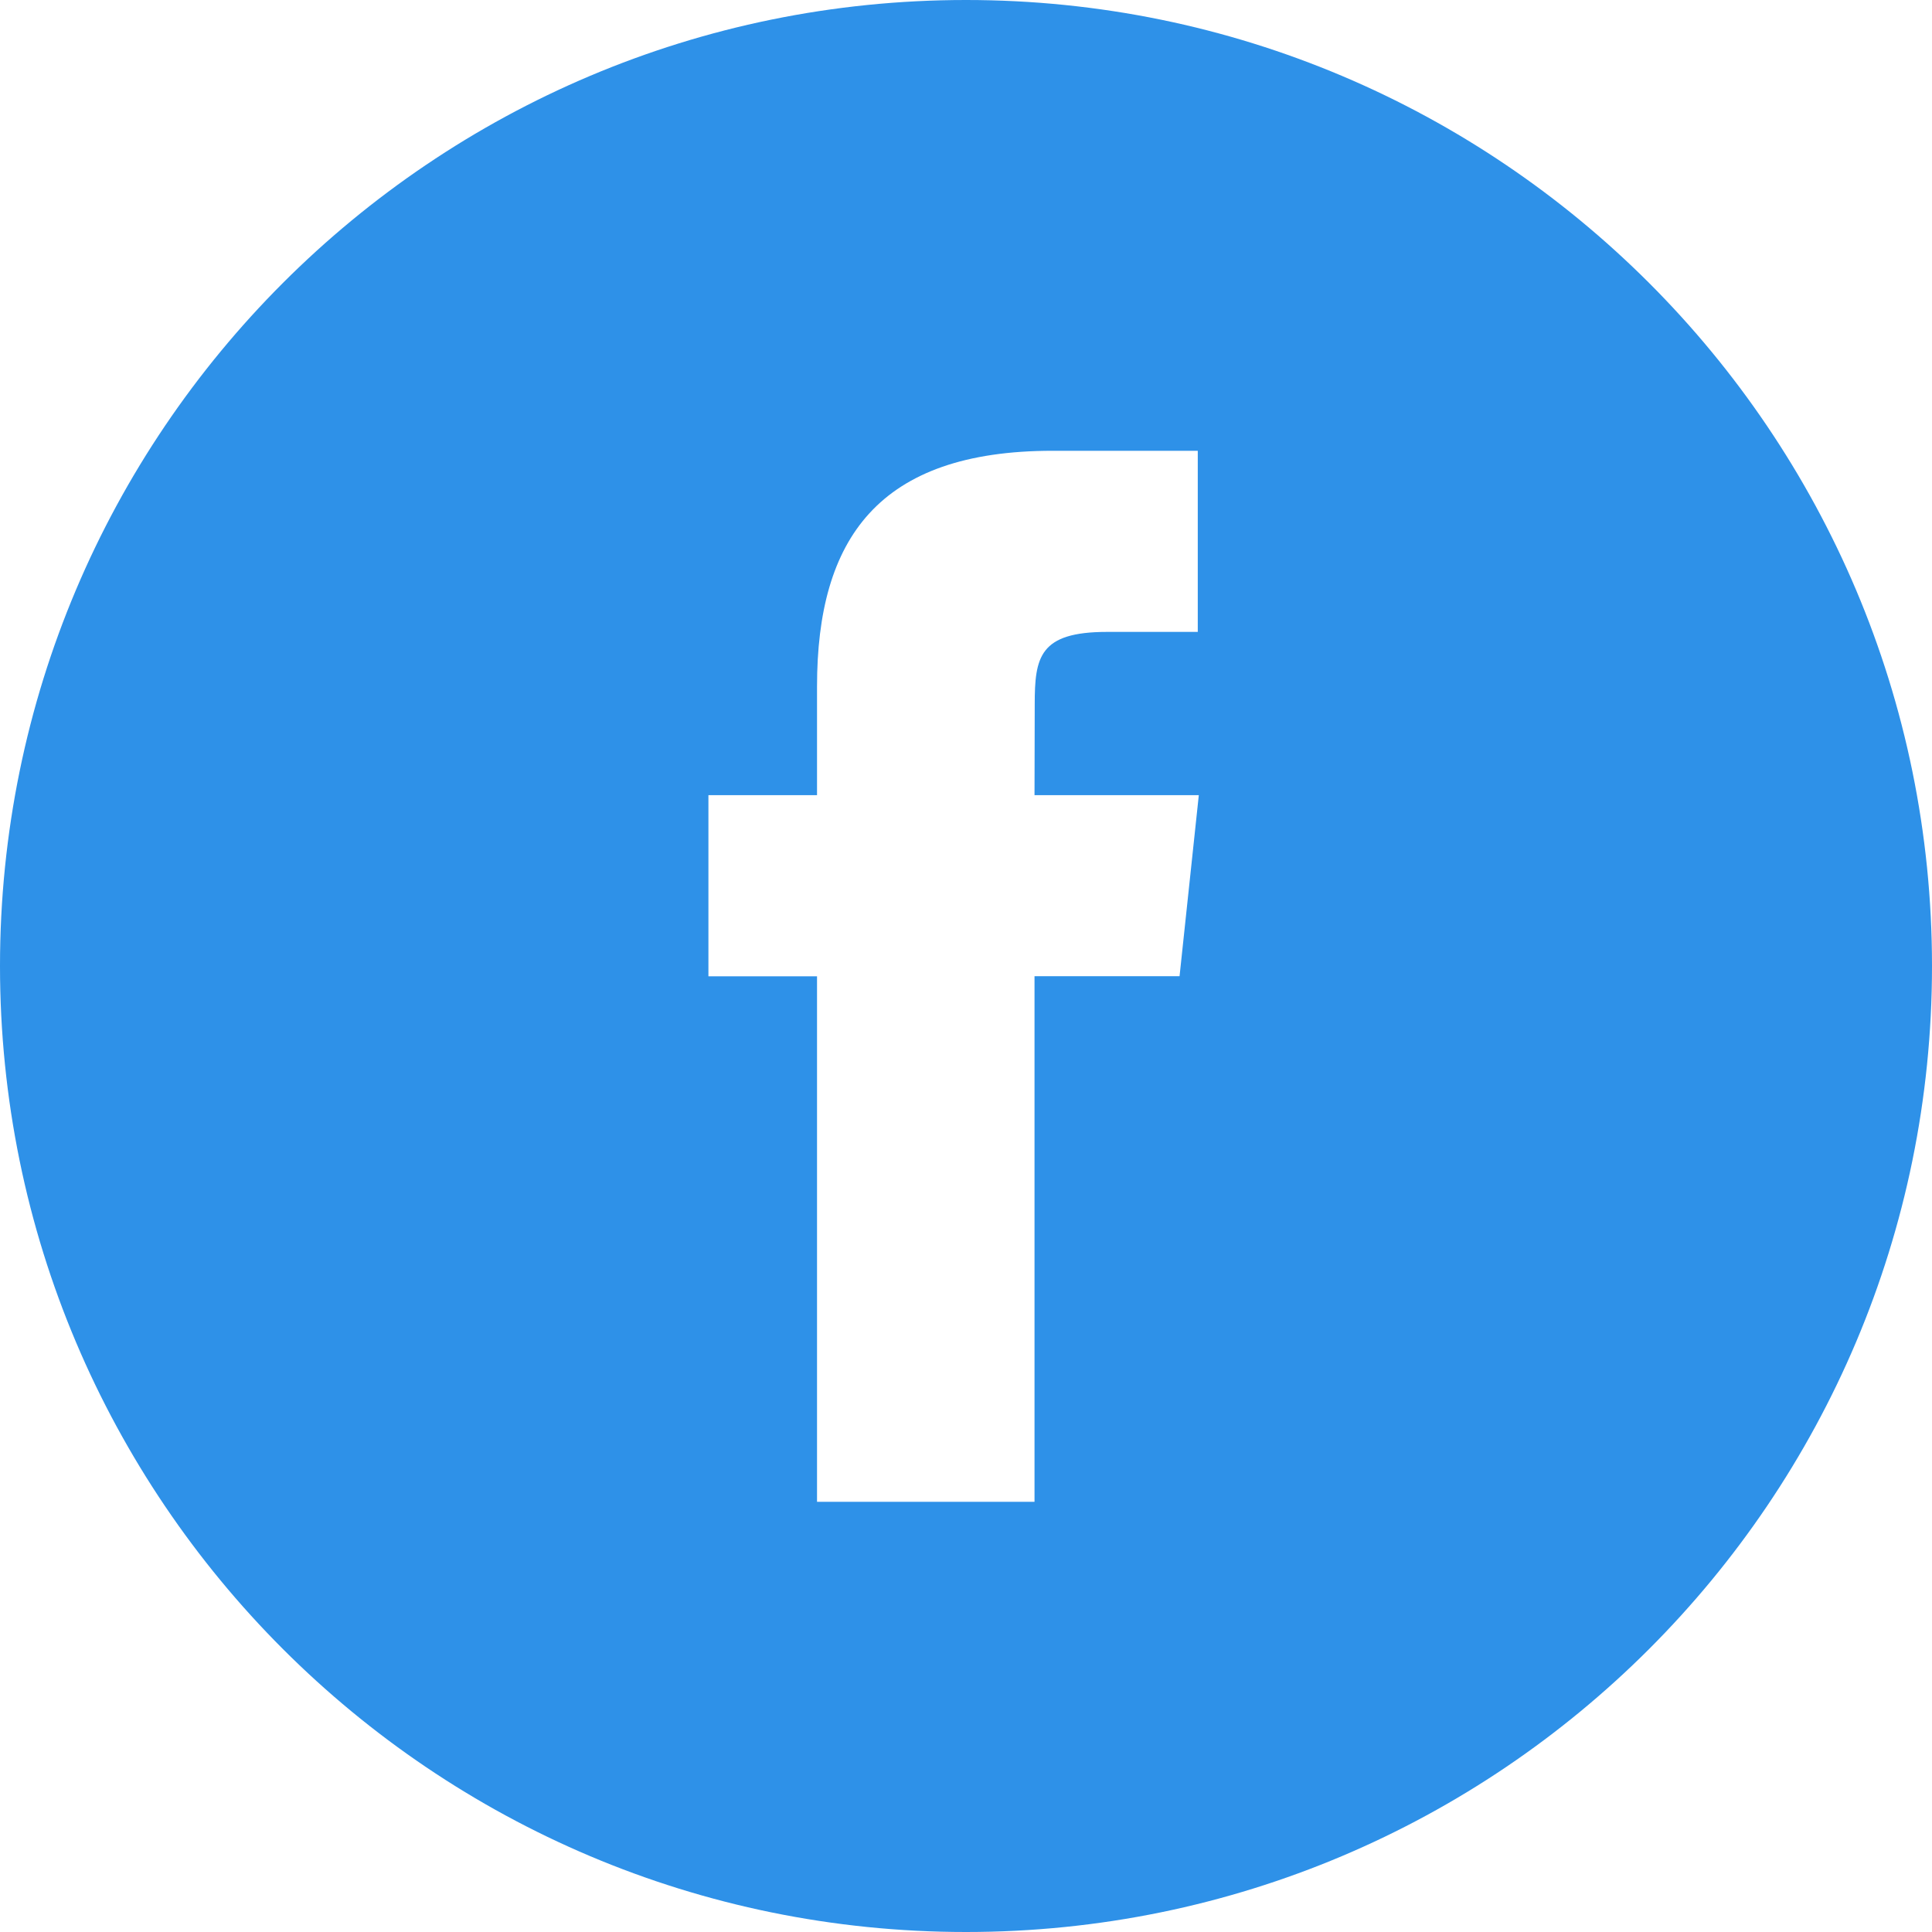 <?xml version="1.0" encoding="UTF-8"?>
<svg width="28px" height="28px" viewBox="0 0 28 28" version="1.1" xmlns="http://www.w3.org/2000/svg" xmlns:xlink="http://www.w3.org/1999/xlink">
    <!-- Generator: Sketch 48.2 (47327) - http://www.bohemiancoding.com/sketch -->
    <title>Facebook</title>
    <desc>Created with Sketch.</desc>
    <defs></defs>
    <g id="Extra-large-≥1200px" stroke="none" stroke-width="1" fill="none" fill-rule="evenodd" transform="translate(-1093, -57)">
        <g id="HeaderBlock" transform="translate(390, 20)" fill="#2E91E8">
            <g id="Group-2" transform="translate(703, 37)">
                <g id="Facebook">
                    <path d="M0,14 C0,6.268 6.268,0 14,0 C21.732,0 28,6.268 28,14 C28,21.732 21.732,28 14,28 C6.268,28 0,21.732 0,14 Z M14.993,21.765 L14.993,14.148 L17.095,14.148 L17.374,11.524 L14.993,11.524 L14.996,10.21 C14.996,9.525 15.061,9.158 16.044,9.158 L17.359,9.158 L17.359,6.533 L15.256,6.533 C12.73,6.533 11.841,7.807 11.841,9.948 L11.841,11.524 L10.267,11.524 L10.267,14.149 L11.841,14.149 L11.841,21.765 L14.993,21.765 Z" id="Combined-Shape"></path>
                </g>
            </g>
        </g>
    </g>
</svg>
